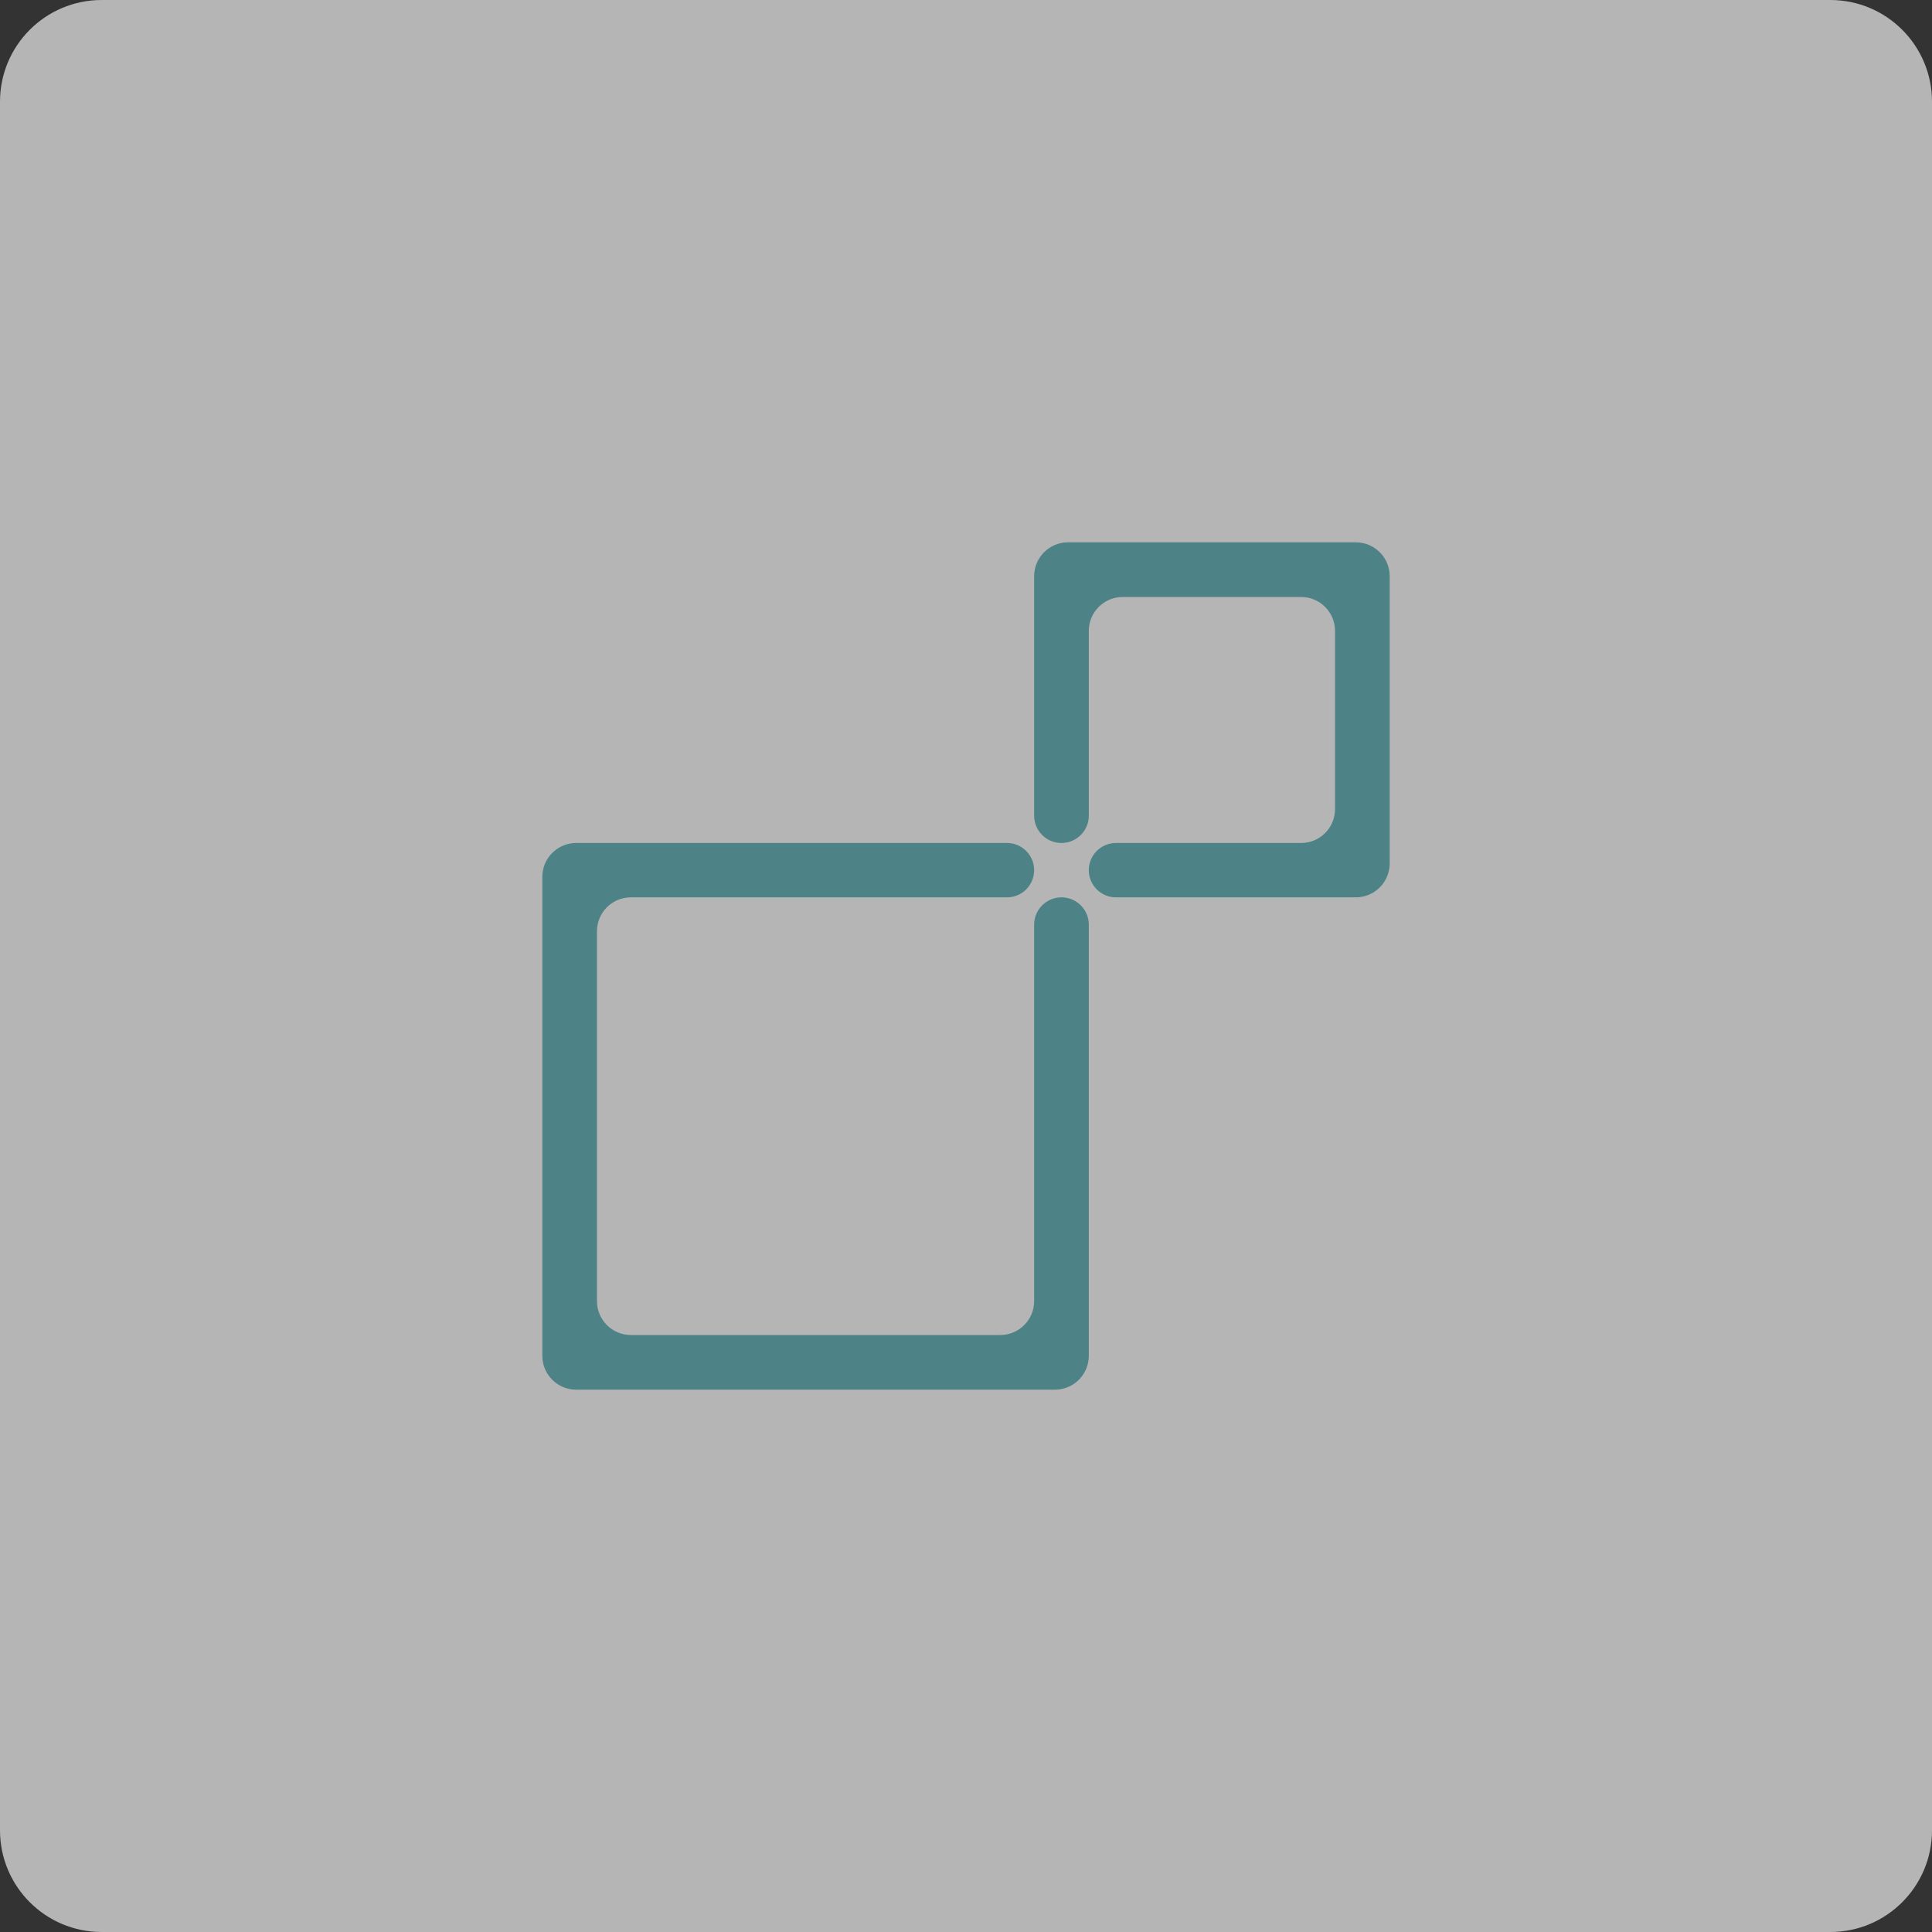 <?xml version="1.0" encoding="UTF-8"?> <svg xmlns="http://www.w3.org/2000/svg" width="114" height="114" viewBox="0 0 114 114" fill="none"><rect x="0" y="0" width="114" height="114" fill="#333333" stroke="none"/> <g opacity="0.67"> <path d="M0 6C0 2.686 2.686 0 6 0H108C111.314 0 114 2.686 114 6V108C114 111.314 111.314 114 108 114H6C2.686 114 0 111.314 0 108V6Z" fill="#F5F5F5"></path> <path d="M61.021 76.774C61.021 77.879 60.126 78.774 59.021 78.774H37.225C36.12 78.774 35.225 77.879 35.225 76.774V54.949C35.225 53.844 36.12 52.949 37.225 52.949H59.418C60.303 52.949 61.021 52.231 61.021 51.345C61.021 50.46 60.303 49.742 59.418 49.742H34C32.895 49.742 32 50.637 32 51.742V80C32 81.105 32.895 82 34 82H62.246C63.35 82 64.246 81.105 64.246 80V54.561C64.246 53.671 63.524 52.949 62.633 52.949C61.743 52.949 61.021 53.671 61.021 54.561V76.774Z" fill="#59A9AE"></path> <path d="M82 34C82 32.895 81.105 32 80 32H63.021C61.917 32 61.021 32.895 61.021 34V48.13C61.021 49.02 61.743 49.742 62.633 49.742C63.524 49.742 64.246 49.02 64.246 48.13V37.226C64.246 36.121 65.141 35.226 66.246 35.226H76.775C77.88 35.226 78.775 36.121 78.775 37.226V47.742C78.775 48.846 77.88 49.742 76.775 49.742H65.849C64.964 49.742 64.246 50.46 64.246 51.345C64.246 52.231 64.964 52.949 65.849 52.949H80C81.105 52.949 82 52.053 82 50.949V34Z" fill="#59A9AE"></path> </g> </svg> 